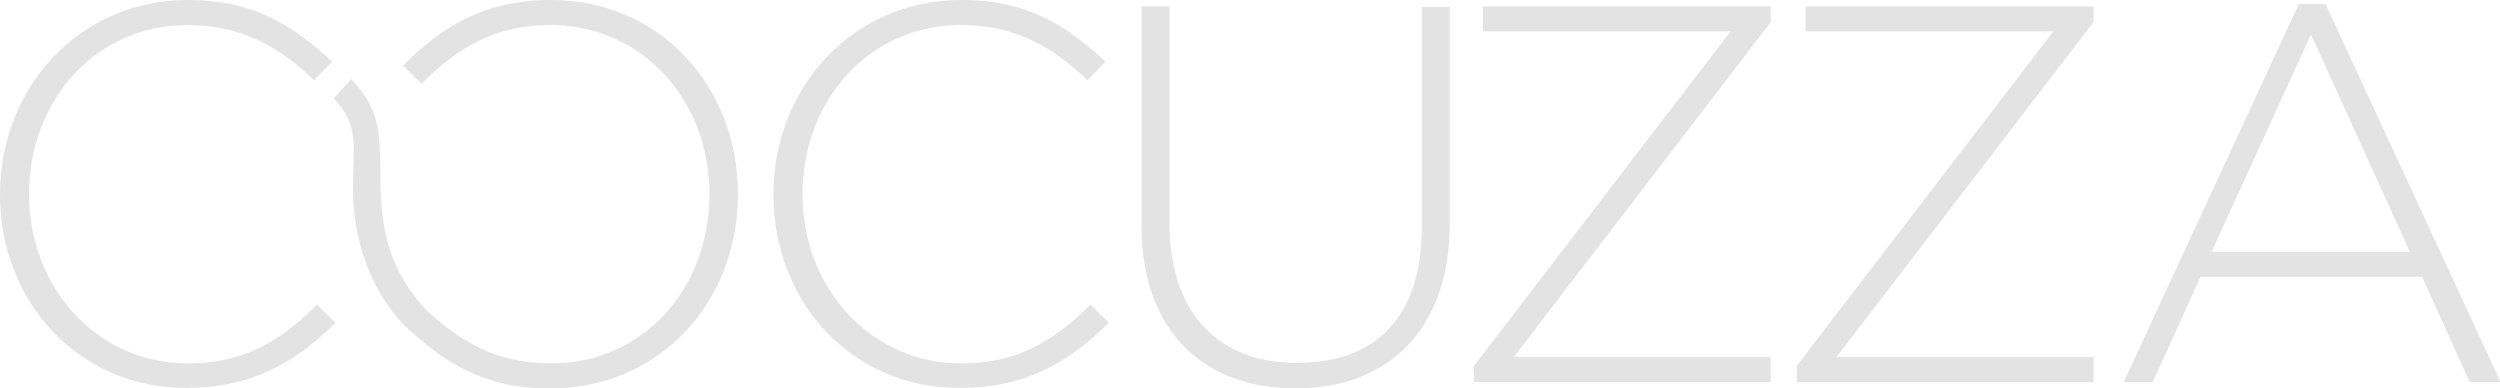 <?xml version="1.0" encoding="UTF-8"?>
<!-- Generator: Adobe Illustrator 28.0.0, SVG Export Plug-In . SVG Version: 6.00 Build 0)  -->
<svg xmlns="http://www.w3.org/2000/svg" xmlns:xlink="http://www.w3.org/1999/xlink" version="1.1" id="Livello_1" x="0px" y="0px" viewBox="0 0 429.9 66.8" style="enable-background:new 0 0 429.9 66.8;" xml:space="preserve">
<style type="text/css">
	.st0{fill:#E3E3E3;}
</style>
<path class="st0" d="M196.3,38.9V1.1h4.8v37.3c0,15.2,8.2,24,21.9,24s21.5-7.9,21.5-23.5V1.2h4.8v37.2c0,18.5-10.8,28.4-26.5,28.4  S196.3,57,196.3,38.9L196.3,38.9z"></path>
<path class="st0" d="M253.4,63l44.2-57.6H255V1.1h49.5v2.7l-44.2,57.6h44.2v4.3h-51L253.4,63L253.4,63z"></path>
<path class="st0" d="M308.9,63l44.2-57.6h-42.6V1.1H360v2.7l-44.2,57.6H360v4.3h-51V63H308.9z"></path>
<path class="st0" d="M395.3,0.7h4.6l30.1,65h-5.3l-8.2-18.1h-38.1l-8.2,18.1h-5L395.3,0.7L395.3,0.7z M414.4,43.3l-17-37.4  l-17.1,37.4H414.4z"></path>
<path class="st0" d="M133,33.4C133,15.1,146.6,0,165.3,0c11.5,0,18.2,4.5,24.8,10.6l-3.1,3.2c-5.6-5.4-12.1-9.5-21.8-9.5  C149.7,4.3,138,17,138,33.4c0,16.3,11.9,29.1,27.3,29.1c9.3,0,15.7-3.6,22.2-10.1l3.2,3.1c-6.8,6.7-14.2,11.2-25.6,11.2  C146.6,66.8,133,52.1,133,33.4L133,33.4z"></path>
<path class="st0" d="M0,33.4C0,15.1,13.6,0,32.3,0c11.5,0,18.2,4.5,24.8,10.6L54,13.8c-5.6-5.4-12.1-9.5-21.8-9.5  C16.7,4.3,5,17,5,33.4c0,16.3,11.9,29.1,27.3,29.1c9.3,0,15.7-3.6,22.2-10.1l3.2,3.1c-6.8,6.7-14.2,11.2-25.6,11.2  C13.7,66.8,0,52.1,0,33.4L0,33.4z"></path>
<path class="st0" d="M60.4,13.6c4.7,5,5,8.6,5,16.5C65.4,41,67.6,46.9,73,53l0,0c5.6,5.4,12.1,9.5,21.8,9.5  c15.5,0,27.2-12.6,27.2-29.1S110.1,4.3,94.7,4.3c-9.3,0-15.7,3.6-22.2,10.1l-3.2-3.1C76,4.5,83.4,0,94.8,0  c18.5,0,32.1,14.7,32.1,33.4s-13.6,33.4-32.3,33.4c-11.5,0-18.2-4.5-24.8-10.6c0,0-9.1-8-9.1-23.9c0-7.2,1.2-10.6-3.3-15.4  L60.4,13.6L60.4,13.6z"></path>
</svg>
